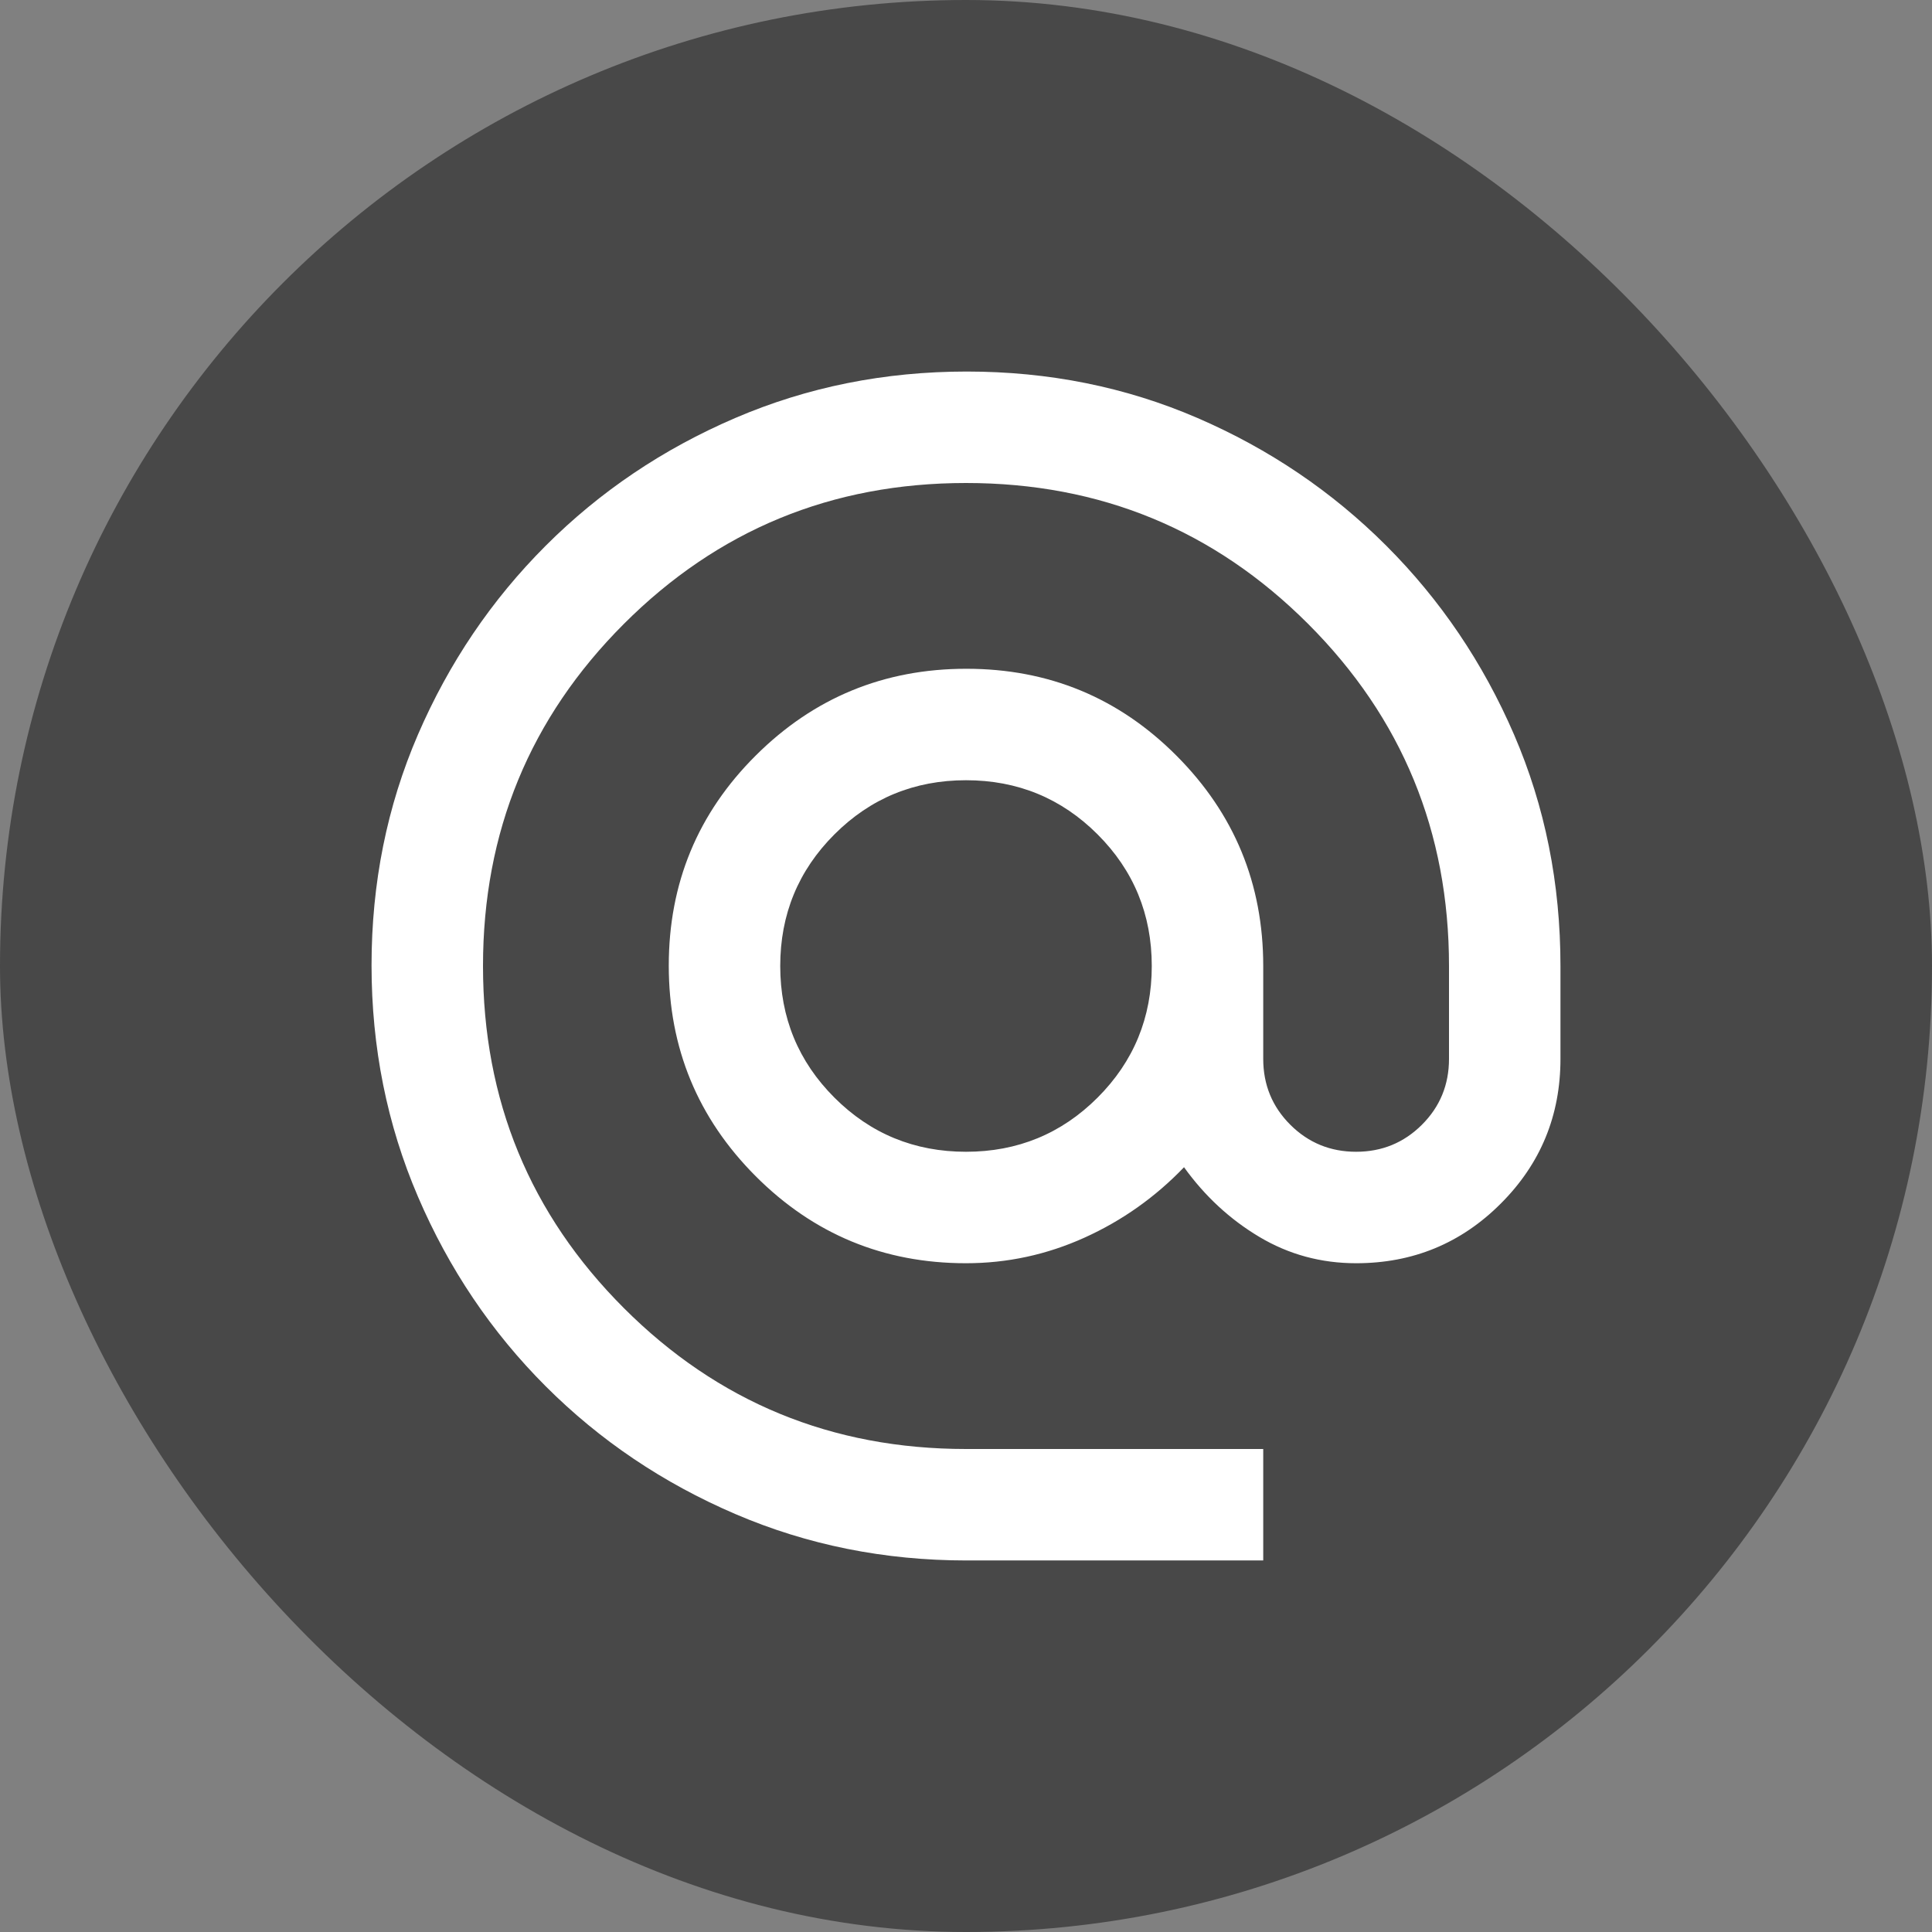 <svg width="26" height="26" viewBox="0 0 26 26" fill="none" xmlns="http://www.w3.org/2000/svg">
<rect x="0" y="0" width="26" height="26" fill="#808080" stroke="none"/>
<rect width="26" height="26" rx="13" fill="#484848"/>
<path d="M13.008 21C11.904 21 10.866 20.792 9.895 20.375C8.923 19.958 8.073 19.385 7.344 18.656C6.615 17.927 6.042 17.077 5.625 16.105C5.208 15.133 5 14.095 5 12.99C5 11.886 5.208 10.851 5.625 9.885C6.042 8.92 6.615 8.073 7.344 7.344C8.073 6.615 8.923 6.042 9.895 5.625C10.867 5.208 11.905 5 13.01 5C14.114 5 15.149 5.208 16.115 5.625C17.08 6.042 17.927 6.615 18.656 7.344C19.385 8.073 19.958 8.92 20.375 9.885C20.792 10.851 21 11.889 21 13V14.25C21 15.012 20.733 15.661 20.198 16.196C19.663 16.732 19.014 17 18.25 17C17.778 17 17.344 16.882 16.948 16.646C16.552 16.41 16.214 16.097 15.934 15.708C15.547 16.111 15.101 16.427 14.594 16.656C14.087 16.885 13.556 17 13 17C11.893 17 10.95 16.61 10.17 15.829C9.39 15.048 9 14.103 9 12.995C9 11.887 9.39 10.944 10.171 10.167C10.952 9.389 11.897 9 13.005 9C14.113 9 15.056 9.39 15.833 10.17C16.611 10.95 17 11.893 17 13V14.25C17 14.599 17.122 14.895 17.365 15.137C17.608 15.379 17.903 15.5 18.25 15.5C18.597 15.5 18.892 15.379 19.135 15.137C19.378 14.895 19.5 14.599 19.5 14.25V13C19.5 11.194 18.868 9.66 17.604 8.396C16.34 7.132 14.806 6.5 13 6.5C11.194 6.5 9.66 7.132 8.396 8.396C7.132 9.66 6.5 11.194 6.5 13C6.5 14.806 7.132 16.34 8.396 17.604C9.66 18.868 11.194 19.5 13 19.5H17V21H13.008ZM13 15.5C13.694 15.5 14.285 15.257 14.771 14.771C15.257 14.285 15.5 13.694 15.5 13C15.5 12.306 15.257 11.715 14.771 11.229C14.285 10.743 13.694 10.5 13 10.5C12.306 10.5 11.715 10.743 11.229 11.229C10.743 11.715 10.5 12.306 10.5 13C10.5 13.694 10.743 14.285 11.229 14.771C11.715 15.257 12.306 15.5 13 15.5Z" fill="white"/>
</svg>
